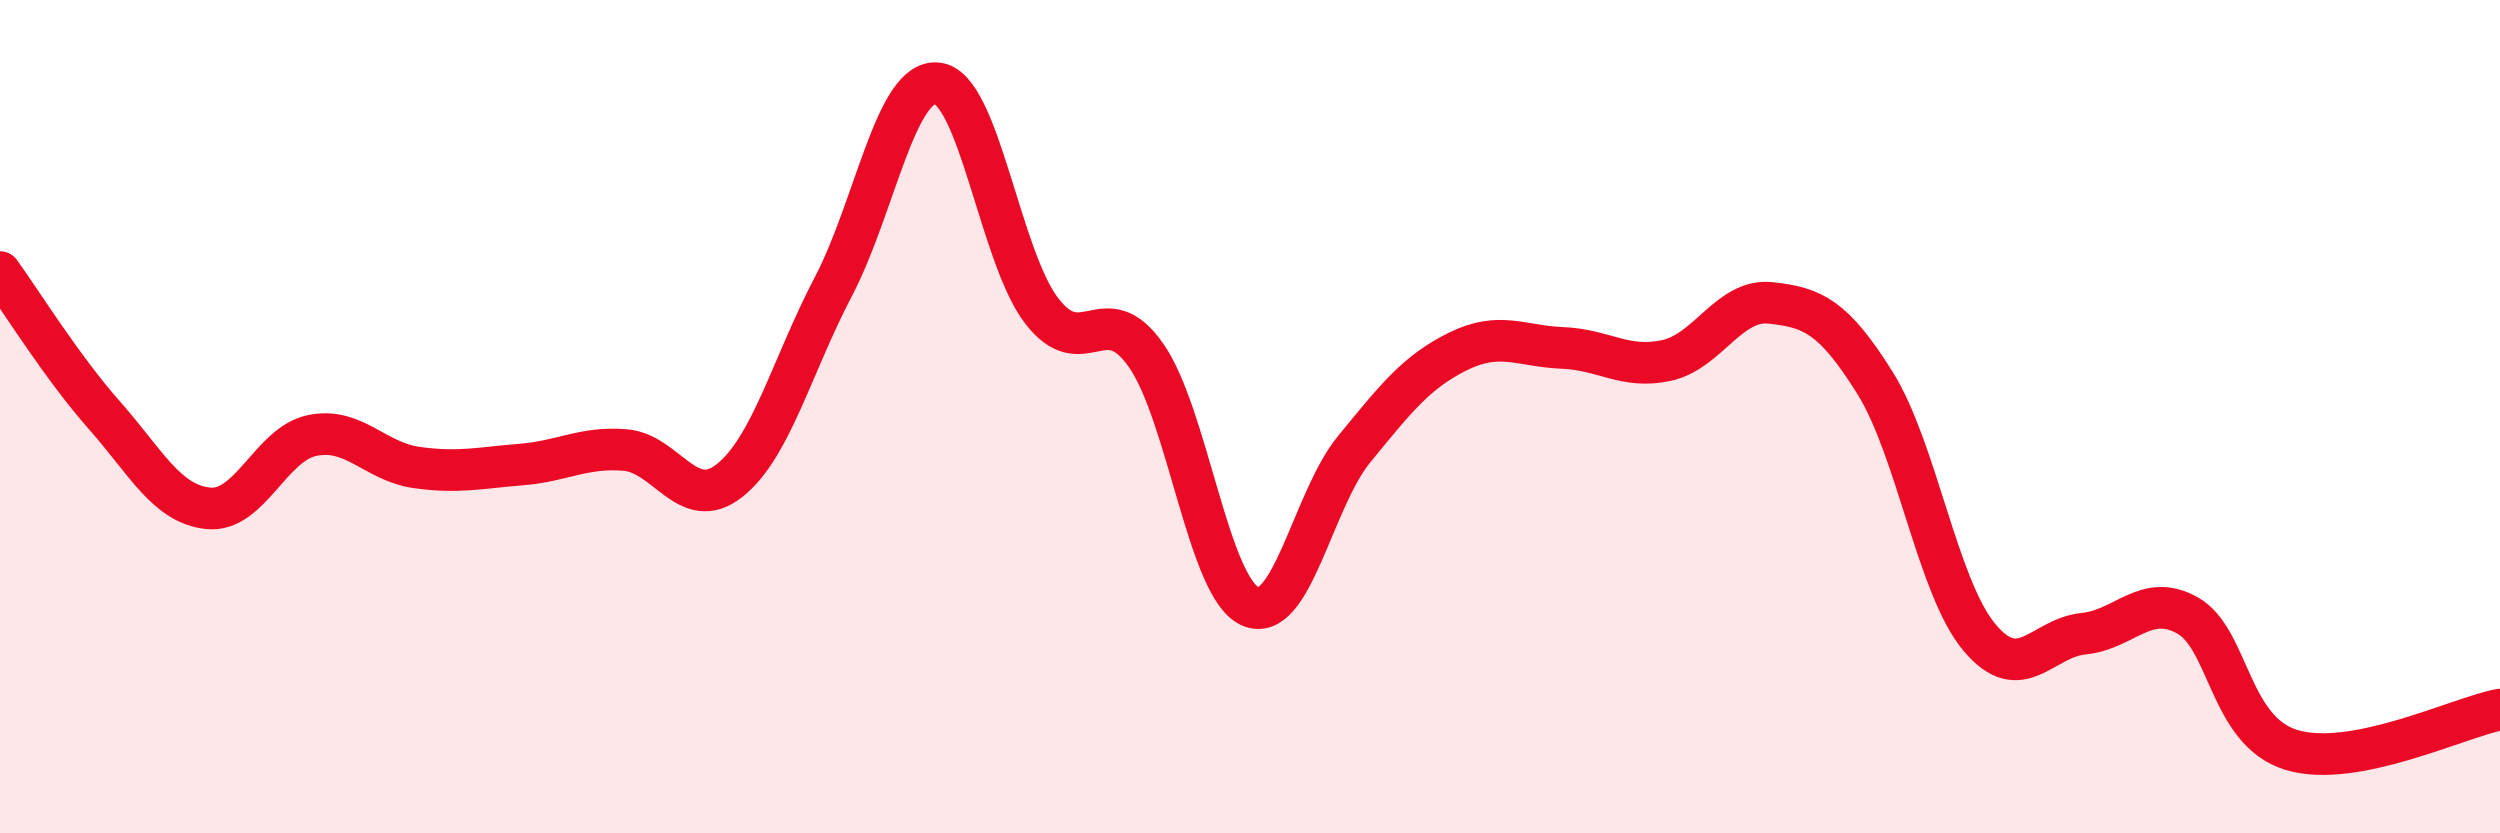 
    <svg width="60" height="20" viewBox="0 0 60 20" xmlns="http://www.w3.org/2000/svg">
      <path
        d="M 0,6.53 C 0.5,7.22 1.5,8.83 2.5,9.96 C 3.5,11.09 4,12.1 5,12.2 C 6,12.3 6.5,10.65 7.5,10.45 C 8.5,10.25 9,11.08 10,11.22 C 11,11.36 11.5,11.23 12.5,11.15 C 13.5,11.07 14,10.72 15,10.8 C 16,10.88 16.5,12.32 17.5,11.54 C 18.5,10.76 19,8.79 20,6.88 C 21,4.97 21.5,1.88 22.5,2 C 23.5,2.12 24,6.16 25,7.46 C 26,8.76 26.5,7.1 27.5,8.52 C 28.5,9.94 29,14.1 30,14.55 C 31,15 31.5,12 32.5,10.78 C 33.5,9.56 34,8.92 35,8.43 C 36,7.94 36.5,8.31 37.5,8.35 C 38.5,8.39 39,8.87 40,8.65 C 41,8.43 41.5,7.16 42.5,7.27 C 43.5,7.38 44,7.59 45,9.19 C 46,10.79 46.5,14.09 47.5,15.29 C 48.5,16.49 49,15.31 50,15.21 C 51,15.11 51.5,14.21 52.5,14.77 C 53.5,15.33 53.5,17.55 55,18 C 56.5,18.45 59,17.22 60,17.03L60 20L0 20Z"
        fill="#EB0A25"
        opacity="0.1"
        stroke-linecap="round"
        stroke-linejoin="round"
      />
      <path
        d="M 0,6.53 C 0.5,7.22 1.5,8.83 2.5,9.96 C 3.5,11.09 4,12.1 5,12.2 C 6,12.3 6.5,10.65 7.5,10.45 C 8.5,10.25 9,11.08 10,11.22 C 11,11.36 11.5,11.23 12.5,11.15 C 13.5,11.07 14,10.72 15,10.8 C 16,10.88 16.5,12.32 17.5,11.54 C 18.5,10.76 19,8.79 20,6.88 C 21,4.97 21.5,1.88 22.5,2 C 23.5,2.12 24,6.16 25,7.46 C 26,8.76 26.5,7.1 27.5,8.52 C 28.5,9.94 29,14.1 30,14.55 C 31,15 31.5,12 32.5,10.78 C 33.5,9.56 34,8.92 35,8.43 C 36,7.94 36.5,8.31 37.5,8.35 C 38.5,8.39 39,8.87 40,8.65 C 41,8.43 41.5,7.16 42.5,7.27 C 43.5,7.38 44,7.59 45,9.19 C 46,10.79 46.5,14.09 47.5,15.29 C 48.5,16.49 49,15.31 50,15.21 C 51,15.11 51.5,14.21 52.5,14.77 C 53.5,15.33 53.5,17.55 55,18 C 56.5,18.45 59,17.22 60,17.03"
        stroke="#EB0A25"
        stroke-width="1"
        fill="none"
        stroke-linecap="round"
        stroke-linejoin="round"
      />
    </svg>
  